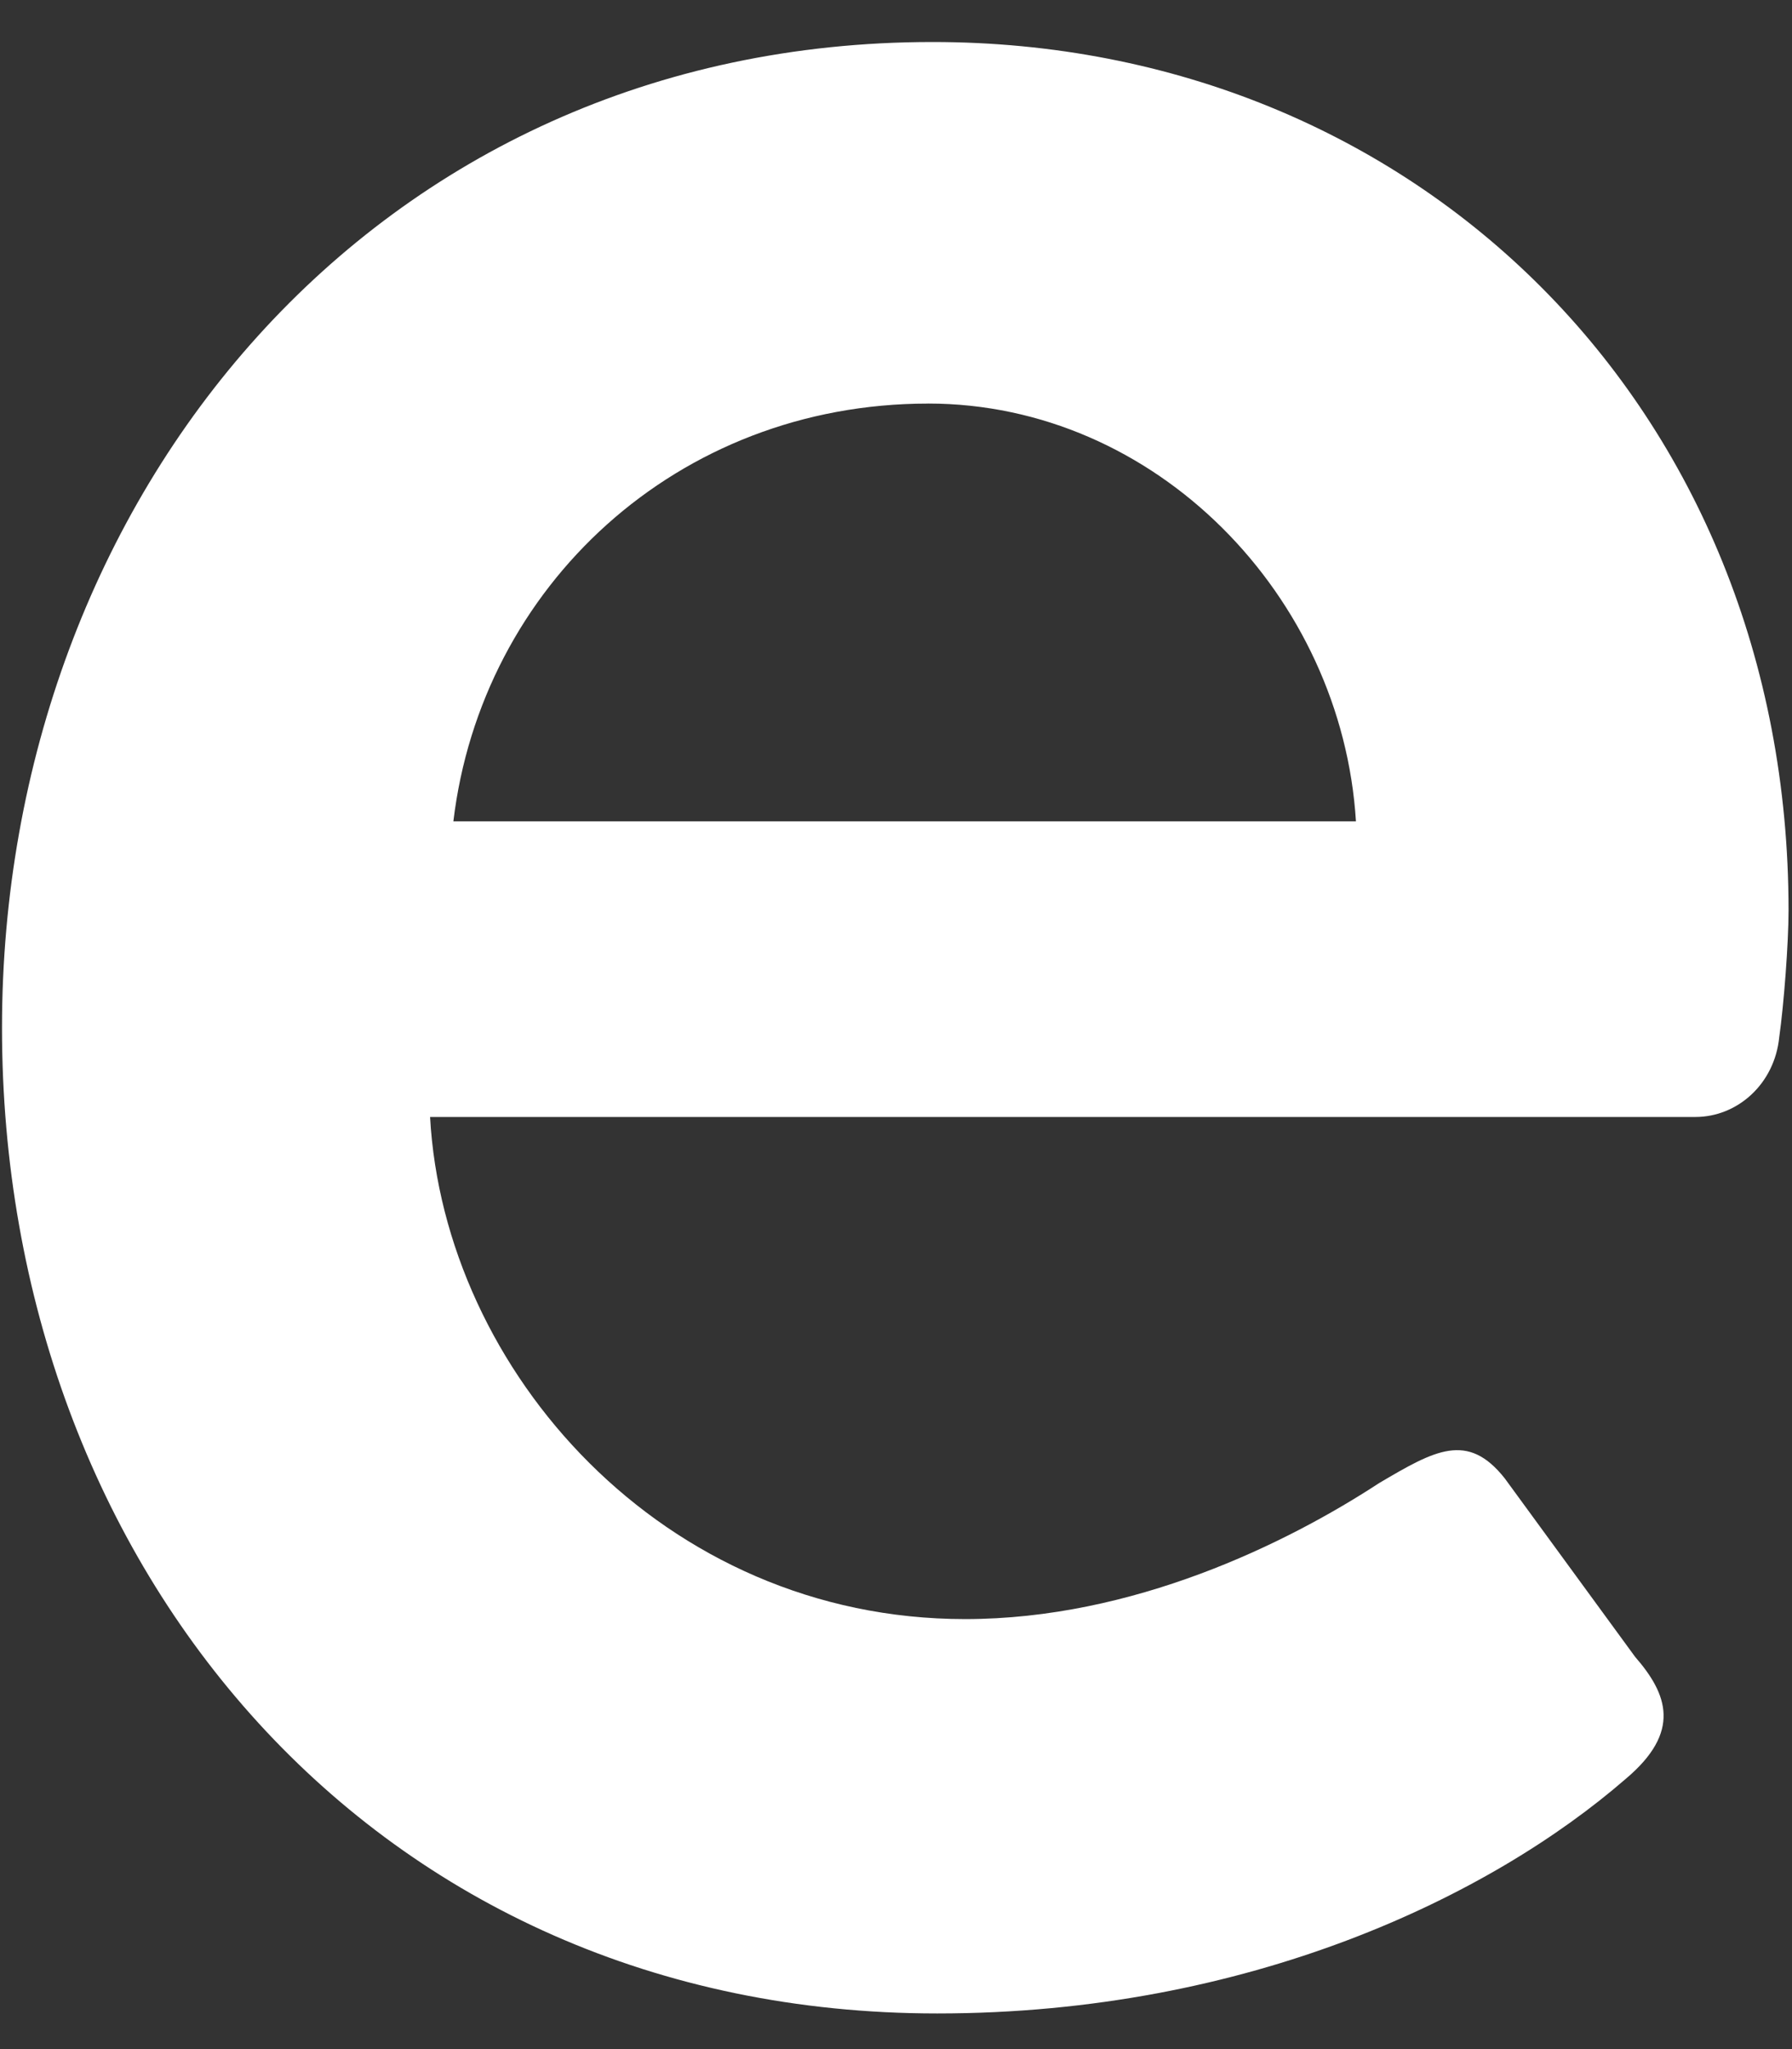 <svg xmlns="http://www.w3.org/2000/svg" width="42" height="48" fill="none"><rect width="100%" height="100%" fill="#333333" stroke="none"/><path fill="#fff" d="M21.856.984c11.338 0 20.063 8.578 20.063 20.341 0 .769-.109 2.2-.218 2.97-.109 1.098-.98 1.869-1.962 1.87H10.08c.327 5.937 5.452 11.762 12.54 11.762 3.924 0 7.522-1.76 9.705-3.187 1.307-.77 2.072-1.208 2.942-.11l3.055 4.18c.764.877 1.09 1.758-.218 2.859-3.163 2.746-8.832 5.496-16.138 5.496C8.77 47.165.047 36.72.047 24.078.047 11.65 8.77.985 21.857.984m-.106 8.47c-5.89 0-10.469 4.29-11.125 9.786H31.78c-.326-5.279-4.686-9.787-10.029-9.787"/></svg>